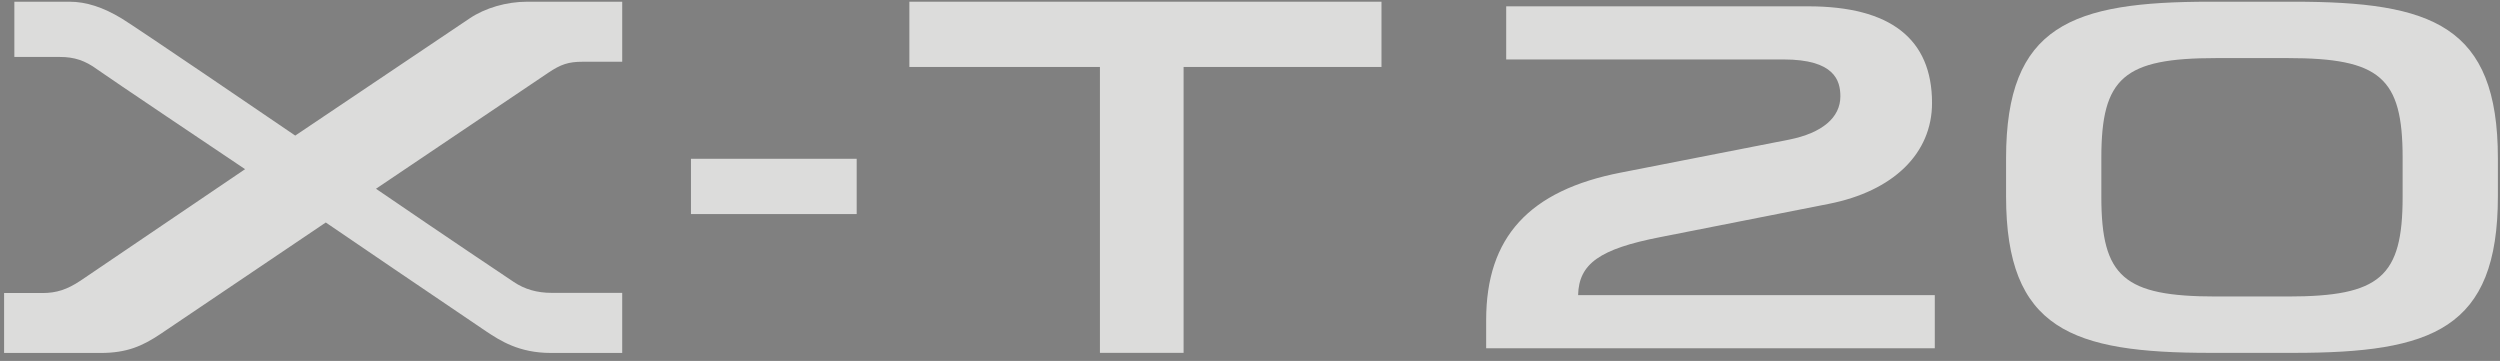 <?xml version="1.0" encoding="utf-8"?>
<!-- Generator: Adobe Illustrator 15.0.0, SVG Export Plug-In  -->
<!DOCTYPE svg PUBLIC "-//W3C//DTD SVG 1.1//EN" "http://www.w3.org/Graphics/SVG/1.1/DTD/svg11.dtd">
<svg version="1.1"
	 xmlns="http://www.w3.org/2000/svg" xmlns:xlink="http://www.w3.org/1999/xlink" xmlns:a="http://ns.adobe.com/AdobeSVGViewerExtensions/3.0/"
	 x="0px" y="0px" width="284px" height="41px" viewBox="77 286 284 41" enable-background="new 77 286 284 41" xml:space="preserve"
	>
<rect x="77" y="286" width="284" height="41" fill="#808080" stroke="none"/>
<defs>
</defs>
<g>
	<defs>
		<rect id="SVGID_10_" width="858.898" height="612.288"/>
	</defs>
	<clipPath id="SVGID_11_">
		<use xlink:href="#SVGID_10_"  overflow="visible"/>
	</clipPath>
</g>
<path fill="#DCDCDB" d="M130.337,288.099l-19.799,13.304c-2.324-1.589-18.171-12.377-19.714-13.304
	c-2.11-1.28-4.05-1.904-5.928-1.904h-6.265v6.275h5.173c1.64,0,2.873,0.408,4.251,1.422c1.403,1.001,13.87,9.372,16.786,11.326
	L86.152,317.88c-1.525,1.015-2.739,1.408-4.325,1.408h-4.361v6.808h10.961c2.989,0,4.752-0.785,6.789-2.146
	c1.933-1.306,16.646-11.228,18.793-12.675c1.805,1.23,12.565,8.563,18.225,12.371c1.561,1.033,3.702,2.448,7.332,2.448h8.118v-6.825
	h-8.015c-1.665,0-3.074-0.408-4.318-1.248c-6.96-4.649-13.669-9.23-15.639-10.578c2.525-1.694,12.687-8.544,19.549-13.162
	c1.451-0.983,2.336-1.267,3.922-1.267h4.501v-6.819H136.87C134.546,286.194,132.1,286.905,130.337,288.099"/>
<polygon fill="#DCDCDB" points="180.305,293.607 201.952,293.607 201.952,326.082 211.456,326.082 211.456,293.607 233.937,293.607 
	233.937,286.194 180.305,286.194 "/>
<rect x="155.493" y="304.037" fill="#DCDCDB" width="18.826" height="6.281"/>
<path fill="#DCDCDB" d="M337.556,286.194h-9.462c-15.722,0-23.204,2.662-23.204,17.794v4.309c0,15.126,7.482,17.788,23.204,17.788
	h9.462c15.722,0,23.204-2.662,23.204-17.788v-4.309C360.76,288.856,353.277,286.194,337.556,286.194 M349.938,303.903v4.473
	c0,9.085-2.559,11.306-13.03,11.306h-8.159c-10.477,0-13.037-2.221-13.037-11.306v-4.473c0-9.086,2.561-11.304,13.037-11.304h8.159
	C347.379,292.599,349.938,294.817,349.938,303.903"/>
<path fill="#DCDCDB" d="M265.567,312.943l19.168-3.781c7.353-1.446,11.744-5.731,11.744-11.462c0-7.287-4.731-10.981-14.058-10.981
	h-34.317v6.035h31.51c5.784,0,6.453,2.393,6.453,4.192c0,2.414-2.067,4.158-5.811,4.913l-19.108,3.742
	c-10.45,2.028-15.319,7.354-15.319,16.76v3.199h50.963v-6.033h-40.518C256.35,315.955,258.735,314.279,265.567,312.943"/>
<g>
	<defs>
		<rect id="SVGID_9_" width="858.898" height="612.288"/>
	</defs>
	<clipPath id="SVGID_12_">
		<use xlink:href="#SVGID_9_"  overflow="visible"/>
	</clipPath>
</g>
<g>
	<defs>
		<rect id="SVGID_8_" width="858.898" height="612.288"/>
	</defs>
	<clipPath id="SVGID_13_">
		<use xlink:href="#SVGID_8_"  overflow="visible"/>
	</clipPath>
</g>
<g>
	<defs>
		<rect id="SVGID_7_" width="858.898" height="612.288"/>
	</defs>
	<clipPath id="SVGID_14_">
		<use xlink:href="#SVGID_7_"  overflow="visible"/>
	</clipPath>
</g>
<g>
	<defs>
		<rect id="SVGID_6_" width="858.898" height="612.288"/>
	</defs>
	<clipPath id="SVGID_15_">
		<use xlink:href="#SVGID_6_"  overflow="visible"/>
	</clipPath>
	<rect x="429.449" y="8.504" clip-path="url(#SVGID_15_)" width="420.943" height="595.28"/>
</g>
<g>
	<defs>
		<rect id="SVGID_5_" width="858.898" height="612.288"/>
	</defs>
	<clipPath id="SVGID_16_">
		<use xlink:href="#SVGID_5_"  overflow="visible"/>
	</clipPath>
	<polygon clip-path="url(#SVGID_16_)" fill="#FFFFFF" points="602.947,293.607 624.594,293.607 624.594,326.082 634.098,326.082 
		634.098,293.607 656.579,293.607 656.579,286.194 602.947,286.194 	"/>
</g>
<g>
	<defs>
		<rect id="SVGID_4_" width="858.898" height="612.288"/>
	</defs>
	<clipPath id="SVGID_17_">
		<use xlink:href="#SVGID_4_"  overflow="visible"/>
	</clipPath>
	<path clip-path="url(#SVGID_17_)" fill="#FFFFFF" d="M552.979,288.099l-19.799,13.304c-2.323-1.589-18.171-12.377-19.714-13.304
		c-2.109-1.28-4.05-1.904-5.928-1.904h-6.266v6.275h5.174c1.64,0,2.873,0.408,4.251,1.422c1.401,1.001,13.87,9.372,16.786,11.326
		l-18.689,12.662c-1.524,1.015-2.739,1.408-4.325,1.408h-4.359v6.808h10.961c2.987,0,4.752-0.785,6.789-2.146
		c1.933-1.306,16.646-11.228,18.793-12.675c1.805,1.23,12.563,8.563,18.225,12.371c1.561,1.033,3.702,2.448,7.332,2.448h8.118
		v-6.825h-8.017c-1.665,0-3.072-0.408-4.316-1.248c-6.96-4.649-13.669-9.23-15.641-10.578c2.525-1.694,12.688-8.544,19.551-13.162
		c1.449-0.983,2.336-1.267,3.922-1.267h4.501v-6.819h-10.814C557.188,286.194,554.743,286.905,552.979,288.099"/>
</g>
<g>
	<defs>
		<rect id="SVGID_3_" width="858.898" height="612.288"/>
	</defs>
	<clipPath id="SVGID_18_">
		<use xlink:href="#SVGID_3_"  overflow="visible"/>
	</clipPath>
	<rect x="578.136" y="304.037" clip-path="url(#SVGID_18_)" fill="#FFFFFF" width="18.826" height="6.281"/>
</g>
<g>
	<defs>
		<rect id="SVGID_2_" width="858.898" height="612.288"/>
	</defs>
	<clipPath id="SVGID_19_">
		<use xlink:href="#SVGID_2_"  overflow="visible"/>
	</clipPath>
	<path clip-path="url(#SVGID_19_)" fill="#FFFFFF" d="M760.198,286.194h-9.462c-15.723,0-23.204,2.662-23.204,17.794v4.309
		c0,15.126,7.481,17.788,23.204,17.788h9.462c15.722,0,23.204-2.662,23.204-17.788v-4.309
		C783.402,288.856,775.92,286.194,760.198,286.194 M772.581,303.903v4.473c0,9.085-2.56,11.306-13.031,11.306h-8.159
		c-10.477,0-13.037-2.221-13.037-11.306v-4.473c0-9.086,2.562-11.304,13.037-11.304h8.159
		C770.021,292.599,772.581,294.817,772.581,303.903"/>
</g>
<g>
	<defs>
		<rect id="SVGID_1_" width="858.898" height="612.288"/>
	</defs>
	<clipPath id="SVGID_20_">
		<use xlink:href="#SVGID_1_"  overflow="visible"/>
	</clipPath>
	<path clip-path="url(#SVGID_20_)" fill="#FFFFFF" d="M688.209,312.943l19.168-3.781c7.354-1.446,11.744-5.731,11.744-11.462
		c0-7.287-4.73-10.981-14.059-10.981h-34.316v6.035h31.511c5.783,0,6.452,2.393,6.452,4.192c0,2.414-2.066,4.158-5.811,4.913
		l-19.108,3.742c-10.449,2.028-15.318,7.354-15.318,16.76v3.199h50.964v-6.033h-40.52
		C678.992,315.955,681.377,314.279,688.209,312.943"/>
</g>
</svg>
